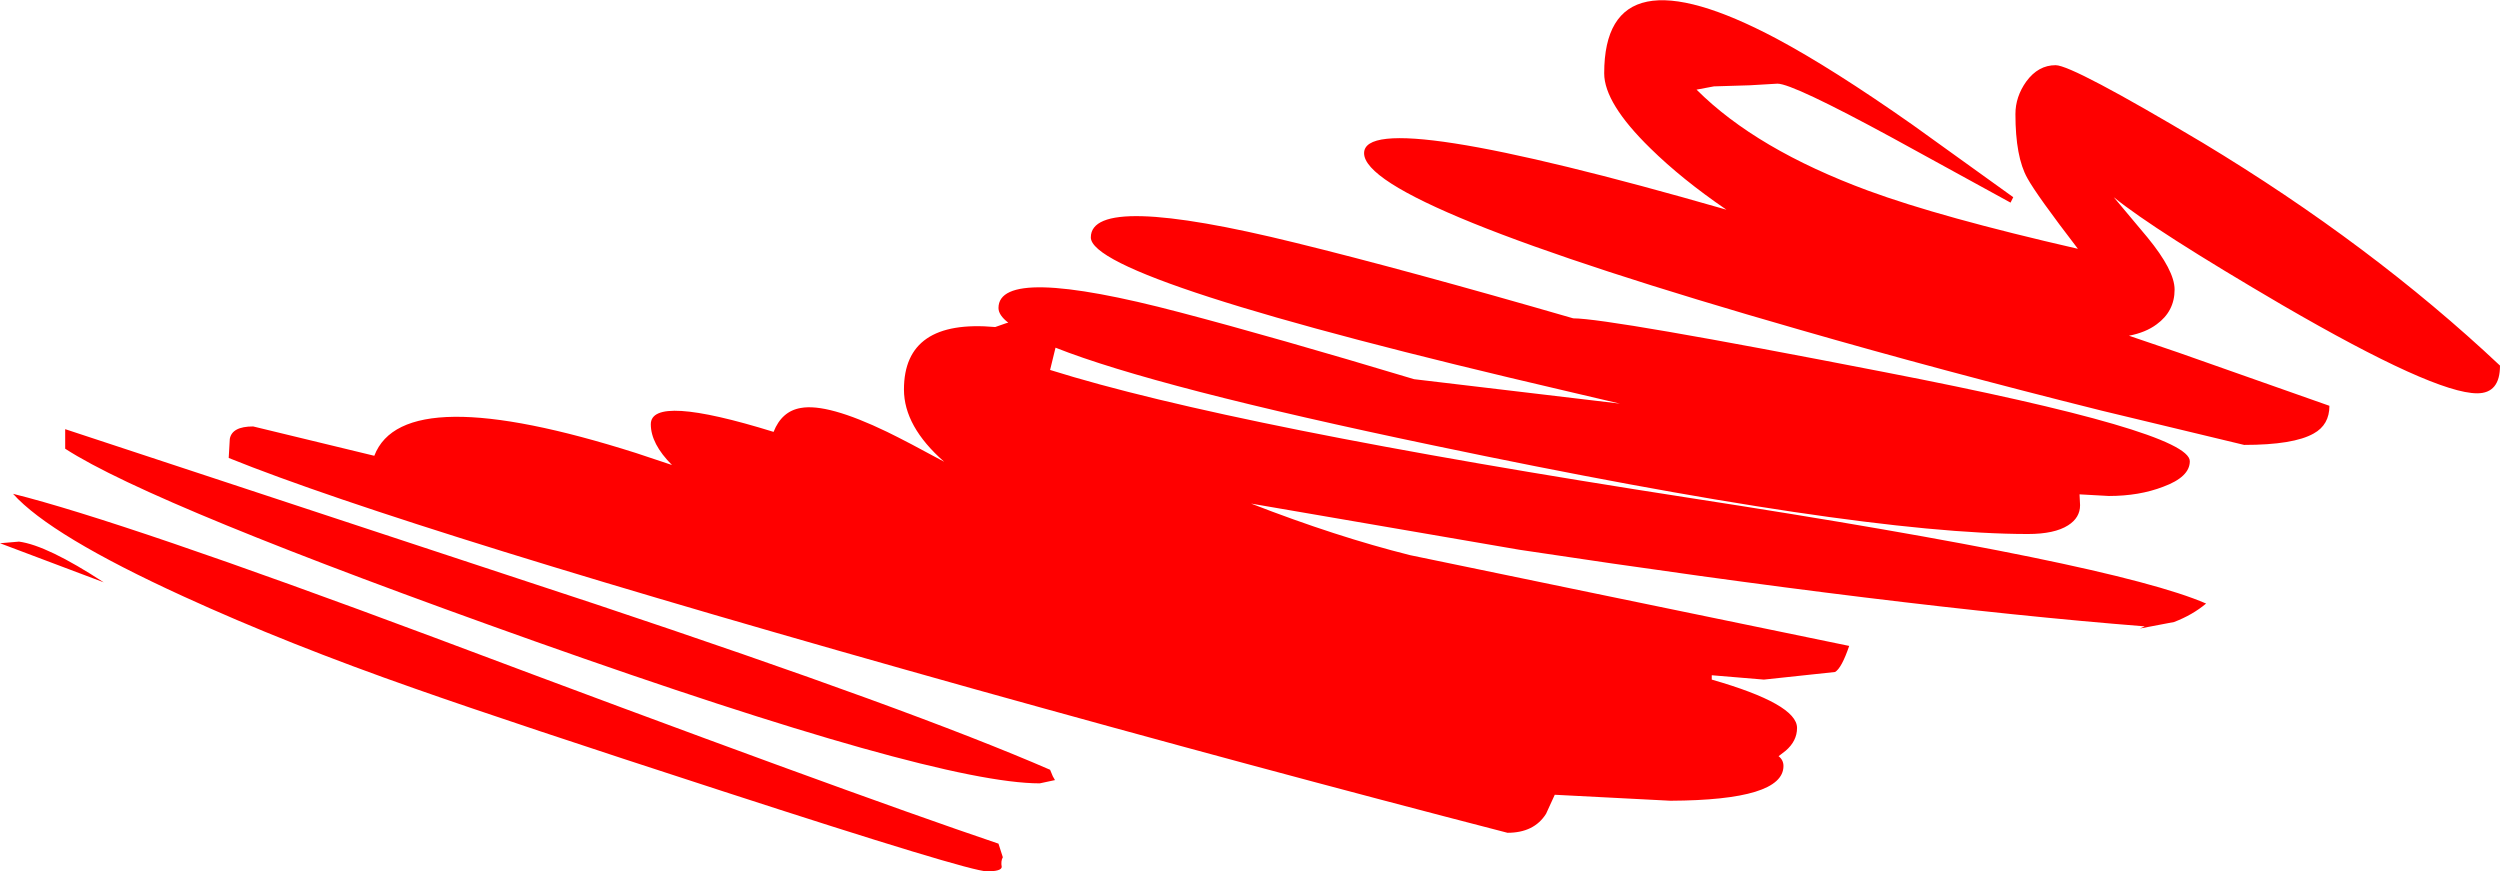 <?xml version="1.0" encoding="UTF-8" standalone="no"?>
<svg xmlns:xlink="http://www.w3.org/1999/xlink" height="80.2px" width="230.1px" xmlns="http://www.w3.org/2000/svg">
  <g transform="matrix(1.0, 0.0, 0.0, 1.0, 35.6, -28.6)">
    <path d="M192.4 64.8 Q188.45 64.8 174.5 56.7 162.7 49.8 158.95 46.75 L162.05 50.45 Q164.55 53.5 164.55 55.25 164.55 57.25 162.9 58.45 161.9 59.2 160.35 59.5 L164.9 61.05 178.8 65.95 Q178.8 67.7 177.35 68.5 175.5 69.55 170.95 69.55 L157.85 66.4 Q143.05 62.7 130.05 58.95 89.95 47.45 89.95 42.7 89.95 38.3 123.3 47.9 119.2 45.1 116.3 42.25 112.05 38.1 112.05 35.35 112.05 23.75 127.9 32.15 133.05 34.9 140.45 40.1 L149.7 46.75 149.45 47.25 138.6 41.3 Q129.4 36.3 128.0 36.3 L125.45 36.45 122.15 36.55 120.55 36.85 Q126.05 42.35 136.35 46.15 143.0 48.6 155.65 51.5 151.85 46.55 151.0 45.0 149.9 43.05 149.9 39.1 149.9 37.5 150.9 36.1 152.0 34.6 153.6 34.6 155.15 34.6 167.15 41.75 182.65 51.1 194.5 62.25 194.5 64.8 192.4 64.8 M163.5 73.4 Q161.3 74.25 158.5 74.25 L155.8 74.1 155.85 75.1 Q155.85 76.25 154.75 76.95 153.5 77.75 151.05 77.75 135.2 77.75 96.35 69.6 70.75 64.25 61.55 60.6 L61.05 62.65 Q77.75 67.9 120.05 74.45 158.95 80.45 167.45 84.15 166.2 85.2 164.5 85.85 L161.35 86.45 161.8 86.25 Q139.0 84.45 104.25 79.2 L79.55 74.95 Q87.4 78.0 94.2 79.7 L111.35 83.25 134.6 88.05 Q133.9 90.1 133.3 90.45 L126.75 91.15 121.95 90.75 121.95 90.8 121.95 91.15 Q129.8 93.4 129.8 95.6 129.8 96.8 128.75 97.7 L128.1 98.2 Q128.55 98.55 128.55 99.1 128.55 102.25 118.15 102.3 L107.5 101.75 106.7 103.5 Q105.6 105.25 103.15 105.25 80.15 99.3 54.0 92.0 1.9 77.4 -14.55 70.75 L-14.45 69.0 Q-14.25 67.85 -12.3 67.85 L-1.15 70.55 Q1.55 63.5 22.95 70.3 L26.25 71.4 Q24.3 69.45 24.3 67.65 24.3 64.85 35.6 68.35 36.35 66.45 38.1 66.15 40.55 65.7 46.05 68.35 47.9 69.25 51.3 71.1 47.6 67.85 47.6 64.45 47.6 57.95 56.0 58.7 L57.0 58.35 57.2 58.3 Q56.3 57.6 56.3 56.95 56.3 52.95 73.0 57.35 81.75 59.65 94.55 63.5 L113.5 65.75 108.6 64.6 Q64.8 54.4 64.8 50.45 64.8 46.3 83.65 50.95 93.65 53.4 109.2 57.9 112.45 57.9 137.85 62.85 165.95 68.3 165.95 71.05 165.95 72.5 163.5 73.4 M61.3 100.05 L61.5 100.4 60.1 100.7 Q50.5 100.7 13.7 87.65 -21.5 75.15 -29.6 69.9 L-29.6 68.1 19.2 84.2 Q48.4 93.95 61.05 99.45 L61.3 100.05 M55.25 108.8 Q53.6 108.8 30.85 101.4 11.45 95.1 2.65 92.0 -9.2 87.85 -18.7 83.5 -30.95 77.9 -34.4 74.05 -24.35 76.55 4.3 87.25 42.1 101.45 56.3 106.25 L56.7 107.5 Q56.5 107.85 56.6 108.4 56.55 108.8 55.25 108.8 M-26.05 82.2 L-35.6 78.6 -33.85 78.45 Q-31.25 78.8 -26.05 82.2" fill="#ff0000" fill-rule="evenodd" stroke="none"/>
  </g>
</svg>
